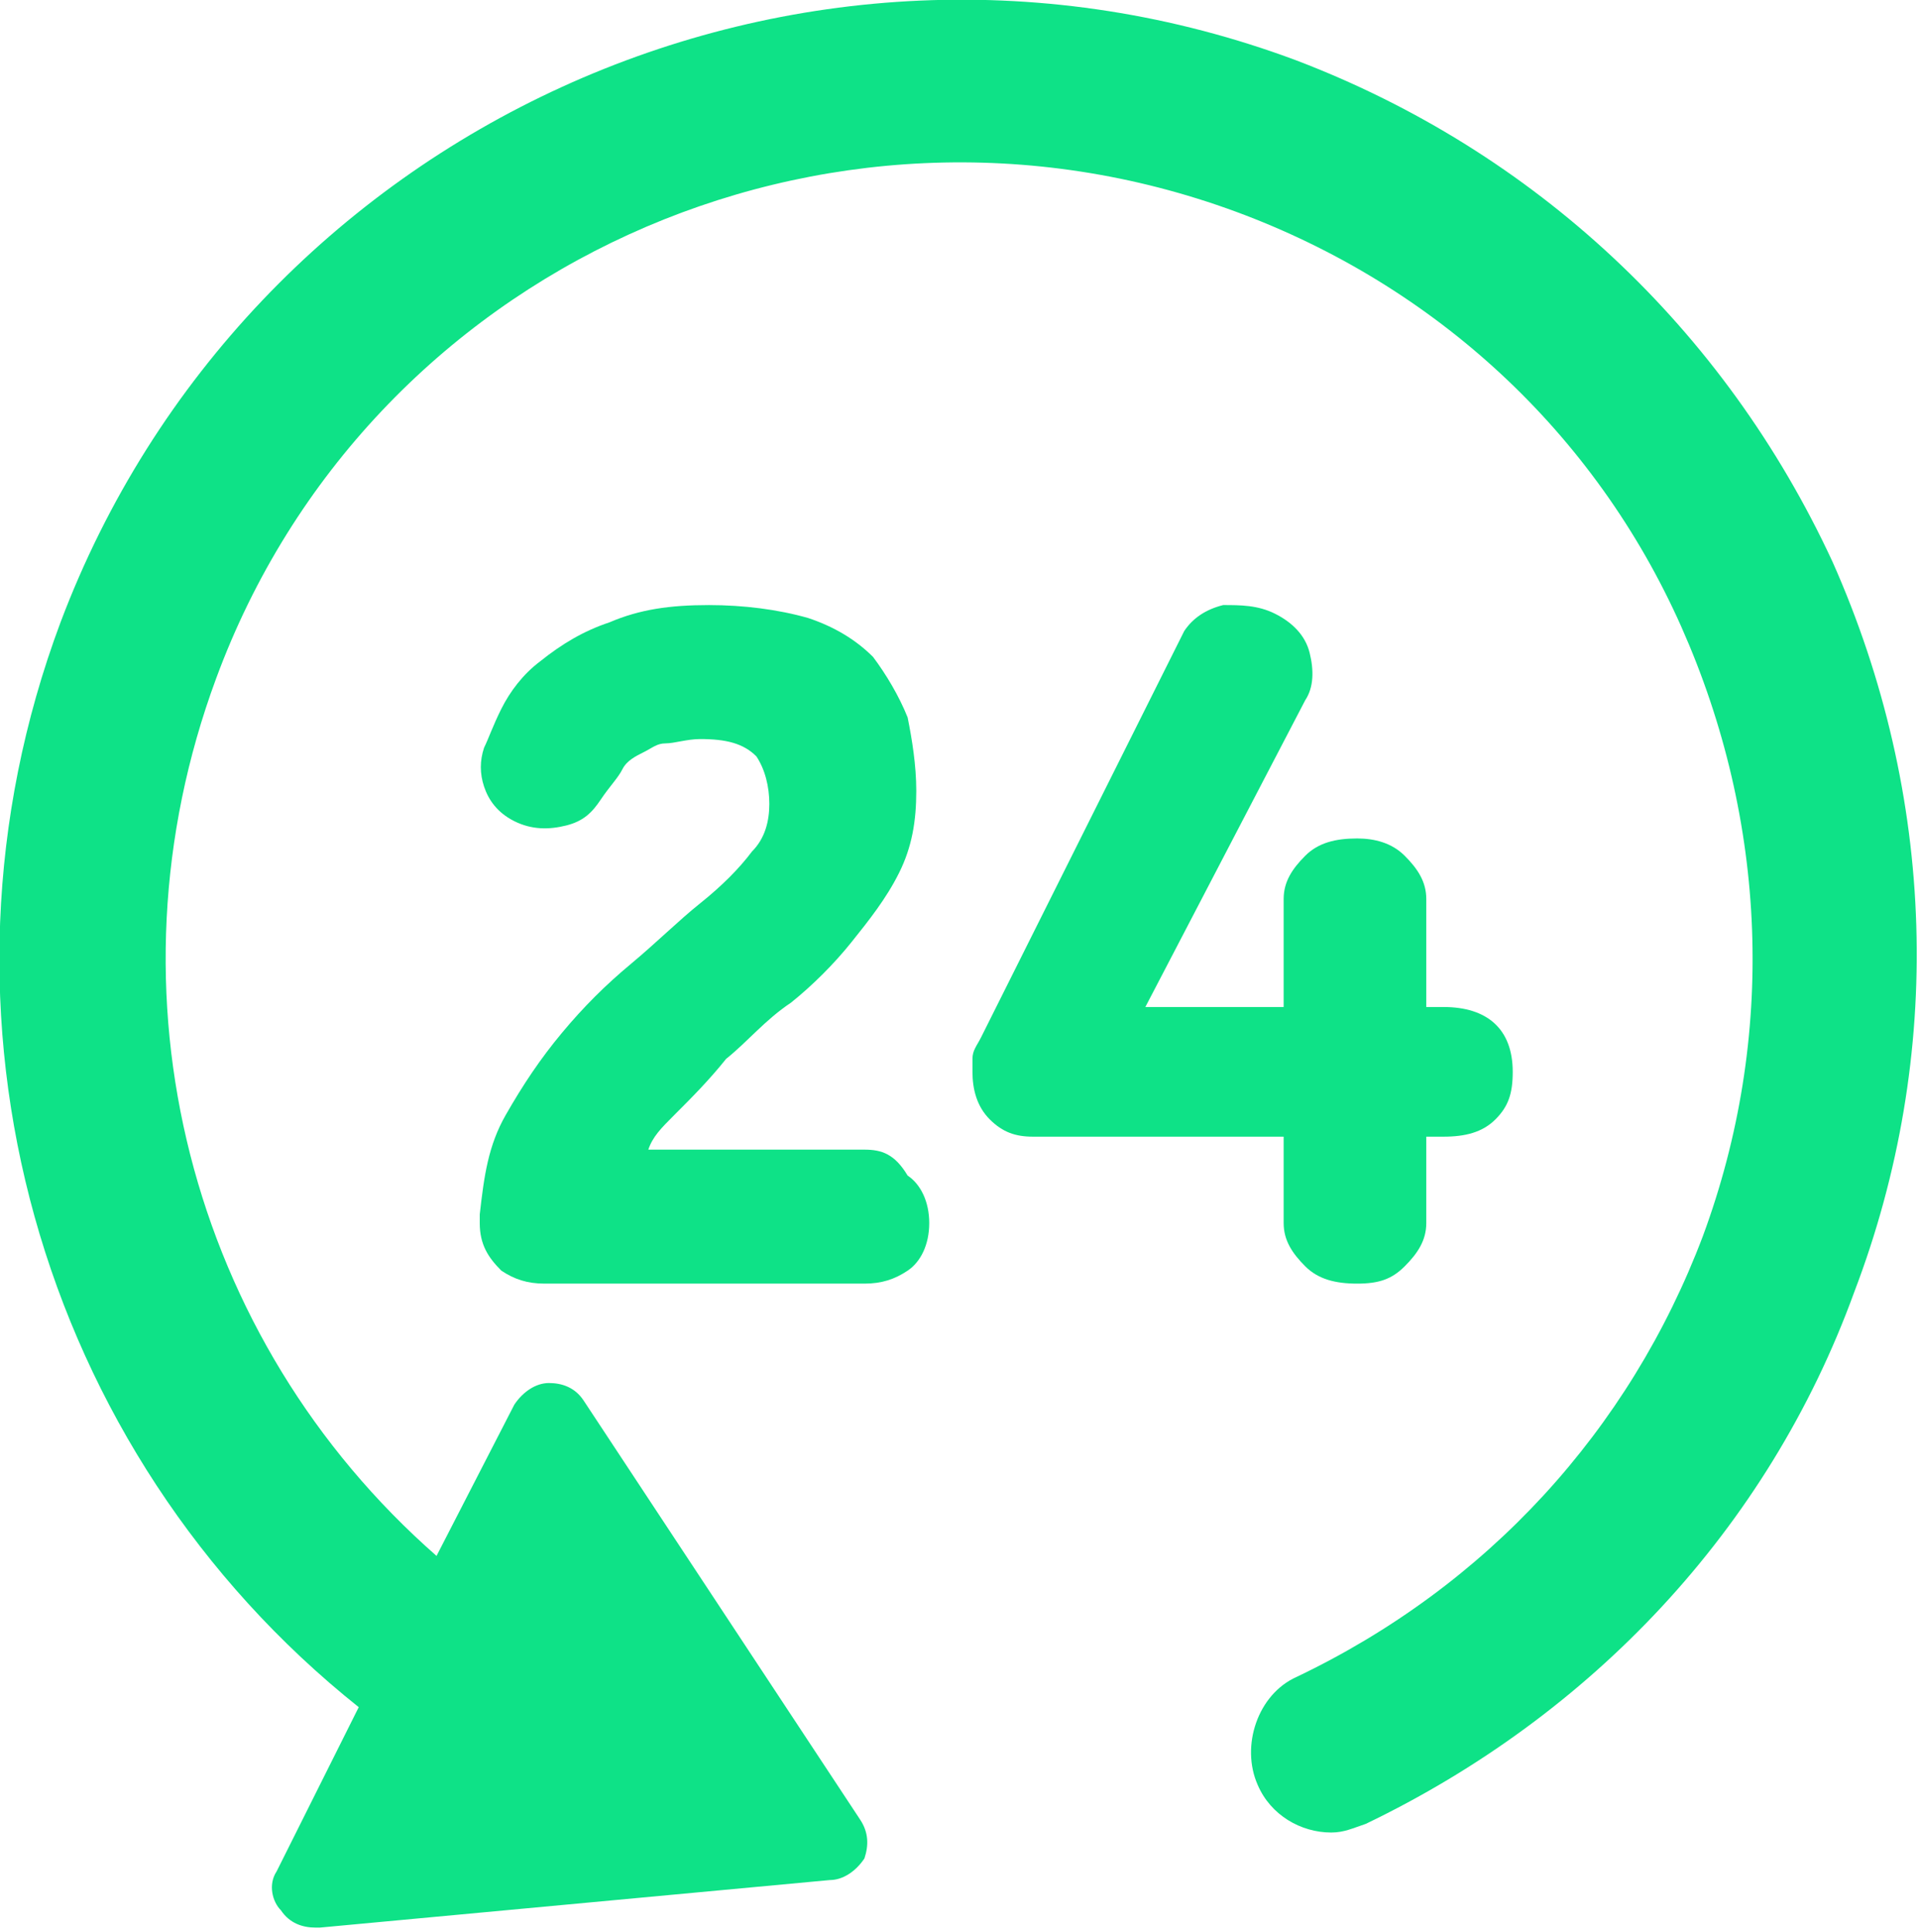 <?xml version="1.0" encoding="utf-8"?>
<!-- Generator: Adobe Illustrator 21.0.2, SVG Export Plug-In . SVG Version: 6.00 Build 0)  -->
<svg version="1.1" id="Layer_1" xmlns="http://www.w3.org/2000/svg" xmlns:xlink="http://www.w3.org/1999/xlink" x="0px" y="0px"
	 viewBox="0 0 44.4 44.7" style="enable-background:new 0 0 44.4 44.7;" xml:space="preserve">
<style type="text/css">
	.st0{fill:#0EE287;}
</style>
<g>
	<path class="st0" d="M42.4,13c-2.5-5.4-6.9-9.5-12.4-11.6C18.5-2.9,5.7,3,1.4,14.4C-2,23.5,0.9,33.6,8.3,39.5l-1.9,3.8
		c-0.2,0.3-0.1,0.7,0.1,0.9c0.2,0.3,0.5,0.4,0.8,0.4c0,0,0.1,0,0.1,0l11.8-1.1c0.3,0,0.6-0.2,0.8-0.5c0.1-0.3,0.1-0.6-0.1-0.9
		l-6.4-9.7c-0.2-0.3-0.5-0.4-0.8-0.4c-0.3,0-0.6,0.2-0.8,0.5L10.1,36c-5.7-5-7.8-13-5.1-20.3C8.5,6.2,19.1,1.4,28.6,4.9
		c4.6,1.7,8.3,5.1,10.3,9.6c2,4.5,2.2,9.5,0.5,14.1c-1.7,4.5-5,8.1-9.4,10.2c-0.9,0.4-1.3,1.6-0.9,2.5c0.3,0.7,1,1.1,1.7,1.1
		c0.3,0,0.5-0.1,0.8-0.2c5.2-2.5,9.3-6.8,11.3-12.3C45,24.4,44.8,18.4,42.4,13z"/>
	<path class="st0" d="M20,26.6h-5c0.1-0.3,0.3-0.5,0.6-0.8c0.4-0.4,0.8-0.8,1.2-1.3c0.5-0.4,0.9-0.9,1.5-1.3c0.5-0.4,1-0.9,1.4-1.4
		c0.4-0.5,0.8-1,1.1-1.6c0.3-0.6,0.4-1.2,0.4-1.9c0-0.6-0.1-1.2-0.2-1.7c-0.2-0.5-0.5-1-0.8-1.4c-0.4-0.4-0.9-0.7-1.5-0.9
		C18,14.1,17.2,14,16.4,14c-0.9,0-1.6,0.1-2.3,0.4c-0.6,0.2-1.1,0.5-1.6,0.9c-0.4,0.3-0.7,0.7-0.9,1.1c-0.2,0.4-0.3,0.7-0.4,0.9
		c-0.1,0.3-0.1,0.6,0,0.9c0.1,0.3,0.3,0.6,0.7,0.8c0.4,0.2,0.8,0.2,1.2,0.1c0.4-0.1,0.6-0.3,0.8-0.6c0.2-0.3,0.4-0.5,0.5-0.7
		c0.1-0.2,0.3-0.3,0.5-0.4c0.2-0.1,0.3-0.2,0.5-0.2c0.2,0,0.5-0.1,0.8-0.1c0.6,0,1,0.1,1.3,0.4c0.2,0.3,0.3,0.7,0.3,1.1
		c0,0.4-0.1,0.8-0.4,1.1c-0.3,0.4-0.7,0.8-1.2,1.2c-0.5,0.4-1,0.9-1.6,1.4c-0.6,0.5-1.1,1-1.6,1.6c-0.5,0.6-0.9,1.2-1.3,1.9
		c-0.4,0.7-0.5,1.4-0.6,2.3c0,0.1,0,0.2,0,0.2c0,0.5,0.2,0.8,0.5,1.1c0.3,0.2,0.6,0.3,1,0.3H20c0.4,0,0.7-0.1,1-0.3
		c0.3-0.2,0.5-0.6,0.5-1.1c0-0.5-0.2-0.9-0.5-1.1C20.7,26.7,20.4,26.6,20,26.6z"/>
	<path class="st0" d="M29.7,28.3c0,0.4,0.2,0.7,0.5,1c0.3,0.3,0.7,0.4,1.2,0.4c0.5,0,0.8-0.1,1.1-0.4c0.3-0.3,0.5-0.6,0.5-1v-2h0.4
		c0.5,0,0.9-0.1,1.2-0.4c0.3-0.3,0.4-0.6,0.4-1.1c0-1-0.6-1.5-1.6-1.5h-0.4v-2.5c0-0.4-0.2-0.7-0.5-1c-0.3-0.3-0.7-0.4-1.1-0.4
		c-0.5,0-0.9,0.1-1.2,0.4c-0.3,0.3-0.5,0.6-0.5,1v2.5h-3.2l3.7-7.1c0.2-0.3,0.2-0.7,0.1-1.1c-0.1-0.4-0.4-0.7-0.8-0.9
		C29.1,14,28.7,14,28.3,14c-0.4,0.1-0.7,0.3-0.9,0.6L22.7,24c-0.1,0.2-0.2,0.3-0.2,0.5c0,0.1,0,0.2,0,0.3c0,0.4,0.1,0.8,0.4,1.1
		c0.3,0.3,0.6,0.4,1,0.4h5.8V28.3z"/>
</g>
</svg>
